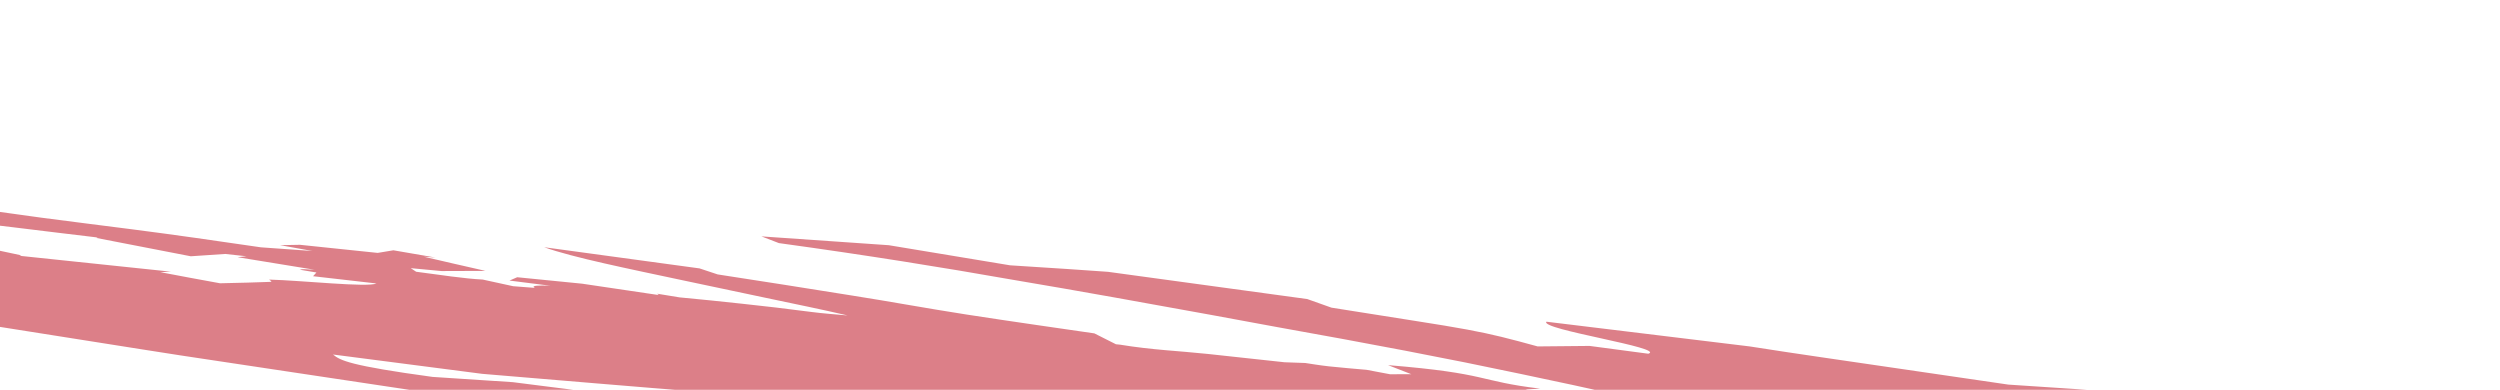 <?xml version="1.0" encoding="UTF-8"?> <svg xmlns="http://www.w3.org/2000/svg" width="744" height="116" viewBox="0 0 744 116" fill="none"><path d="M-218.11 130.999C-225.035 130.68 -232.263 130.347 -241.237 129.934C-228.099 130.155 -215.522 130.538 -203.478 130.999L-218.11 130.999ZM-161.506 130.999L-188.326 130.072C-190.519 129.781 -191.551 129.635 -193.649 129.363C-174.969 129.712 -156.418 130.038 -135.124 130.674C-144.19 130.218 -153.675 129.735 -164.612 129.179C-164.806 129.723 -169.935 129.62 -190.26 129.221C-193.714 128.964 -197.229 128.707 -200.779 128.447C-203.489 128.431 -206.23 128.412 -209.102 128.393C-206.328 128.753 -202.812 129.141 -199.554 129.52C-206.103 129.263 -212.749 128.987 -219.104 128.776C-222.976 128.646 -226.652 128.585 -229.782 128.55C-243.204 128.397 -255.431 128.431 -268.949 128.244C-265.853 128.305 -262.691 128.374 -259.141 128.443C-254.785 129.252 -250.979 129.949 -247.075 130.682C-262.109 130.367 -290.921 128.654 -284.854 130.371C-283.361 130.528 -281.29 130.745 -278.852 130.999L-287.449 130.999L-309.019 129.355C-313.245 129.382 -317.535 129.409 -322.729 129.443C-327.054 128.907 -331.281 128.389 -336.378 127.76C-333.797 127.814 -328.054 127.929 -323.15 128.029C-322.859 127.619 -324.409 127.174 -321.73 126.963C-321.149 126.917 -319.795 126.909 -318.31 126.902C-332.668 126.499 -346.412 126.154 -359.573 125.901C-369.027 125.721 -376.285 125.756 -383.254 125.702C-419.486 124.448 -451.201 123.355 -483.204 122.251C-477.011 121.814 -471.623 121.435 -466.008 121.036C-468.138 120.983 -470.105 120.925 -472.268 120.868C-483.721 120.066 -495.56 119.227 -507.659 118.372C-512.692 118.142 -517.952 117.9 -523.79 117.628L-516.241 117.766C-528.631 116.892 -541.246 116.006 -554.085 115.102C-551.472 115.098 -546.537 115.094 -542.633 115.082C-545.988 114.27 -549.181 113.492 -552.666 112.64C-532.341 113.821 -516.886 114.714 -497.723 115.834C-491.528 115.144 -486.205 114.642 -482.365 114.055C-481.398 113.909 -485.333 113.511 -487.044 113.231C-473.204 112.713 -436.198 113.676 -440.747 111.939C-450.974 111.644 -461.846 111.333 -477.558 110.877C-479.624 110.356 -481.526 109.892 -483.463 109.424C-486.366 109.271 -490.4 109.06 -494.787 108.83C-494.593 108.723 -495.497 108.531 -493.948 108.515L-489.399 108.458C-507.111 107.603 -524.727 106.752 -541.696 105.932C-541.343 105.797 -540.891 105.606 -540.342 105.372C-544.019 105.287 -548.021 105.196 -552.602 105.088C-554.99 105.61 -557.57 106.177 -560.506 106.825C-587.865 105.207 -609.641 103.915 -630.484 102.681C-631.226 102.271 -632.065 101.803 -633 101.285C-628.613 101.393 -623.547 101.519 -615.481 101.711C-615.771 102.052 -615.998 102.294 -616.288 102.573C-605.641 103.317 -594.672 104.084 -582.993 104.897C-581.187 104.904 -578.54 104.958 -577.122 104.919C-564.7 104.64 -580.735 102.88 -561.475 102.968C-566.571 102.684 -571.799 102.393 -582.444 101.795C-563.151 101.78 -545.989 101.764 -526.728 101.745C-538.504 101.113 -544.085 100.802 -549.924 100.484C-547.925 100.285 -545.827 100.074 -543.473 99.832C-530.341 100.104 -516.242 100.392 -499.337 100.737C-499.143 100.277 -498.918 99.79 -498.757 99.38L-469.01 100.905L-474.979 100.902C-459.686 102.021 -442.329 103.286 -425.1 104.551C-429.262 104.862 -433.425 105.172 -440.78 105.724C-442.264 105.701 -447.555 105.609 -457.557 105.448C-454.911 105.801 -452.105 106.173 -448.684 106.633C-434.136 107.173 -417.745 107.963 -409.517 107.821C-399.517 108.527 -392.387 109.029 -385.677 109.504C-379.707 109.523 -374.223 109.608 -374.836 109.535C-380.643 108.822 -378.223 108.504 -372.997 108.389C-378.61 108.189 -385.934 107.933 -397.775 107.515C-398.935 107.047 -400.066 106.598 -401.355 106.1C-388.097 106.372 -376.094 106.618 -365.286 106.836C-350.221 107.522 -335.089 108.201 -315.344 109.098C-316.666 108.926 -317.667 108.776 -318.505 108.646L-303.278 109.428C-280.726 109.83 -256.915 110.367 -227.332 111.582C-219.943 111.885 -212.909 111.908 -205.974 112.042C-158.773 112.928 -101.476 115.19 -51.985 116.386C-30.045 117.659 -18.818 117.367 -2.171 117.866C10.347 118.264 23.219 118.667 41.415 119.242C41.415 119.242 44.351 119.184 50.611 119.054C53.288 119.188 60.16 119.606 65.581 119.775C73.226 120.024 79.84 120.089 86.003 120.216C103.327 121.324 124.524 123.014 135.397 123.317C162.82 124.084 160.883 125.433 182.952 125.855C181.758 126.38 180.565 126.614 180.856 126.917C180.984 127.062 183.887 127.323 187.373 127.76C174.661 127.499 161.432 127.224 145.559 126.902C170.022 128.335 193.551 129.682 216.2 130.999L-119.969 130.999L-119.992 130.555C-124.478 130.582 -128.413 130.658 -131.737 130.793C-129.676 130.859 -127.579 130.928 -125.449 130.999L-161.506 130.999L-161.506 130.999ZM231.885 130.999C232.083 130.658 232.541 130.347 233.315 130.076C234.088 129.807 236.186 129.712 237.733 129.528C240.09 129.892 241.961 130.183 246.672 130.904C249.285 130.463 251.639 130.061 254.027 129.662C249.349 128.83 245.574 128.167 242.057 127.542C245.671 126.507 257.575 126.955 271.998 127.818C271.287 126.806 270.545 125.759 269.675 124.598C263.512 124.034 256.802 123.421 247.962 122.616C237.056 120.86 224.669 118.866 211.505 116.743C210.988 116.735 210.376 116.731 209.859 116.723C187.79 115.006 169.273 113.388 143.495 111.253C134.558 110.099 118.105 107.967 99.102 105.502C101.198 107.262 104.103 108.818 128.719 112.165C135.042 112.579 142.849 113.093 152.657 113.737C159.206 114.553 168.627 115.796 181.564 117.379C182.629 118.019 186.629 119.123 184.532 119.38C176.756 120.327 151.591 118.318 135.945 118.13L88.874 111.057L65.354 107.519C57.483 106.346 49.676 105.165 42.157 103.957L-3.397 96.75L-26.11 93.146C-33.724 91.95 -41.241 90.743 -48.468 89.516C-48.241 89.819 -47.564 90.168 -46.048 90.608C-37.272 93.154 -33.11 95.205 -26.658 97.574C-32.982 96.938 -36.724 96.555 -42.048 96.022C-46.952 94.22 -51.985 92.464 -56.082 90.789C-69.76 88.741 -77.568 87.568 -84.343 86.548C-90.409 84.77 -95.732 83.202 -103.249 81.005C-103.121 80.852 -103.024 80.656 -102.862 80.438L-127.253 76.336L-150.837 72.161C-166.516 69.378 -182.195 66.587 -197.874 63.796L-209.587 61.699L-220.877 59.575L-243.332 55.319C-258.205 52.479 -273.143 49.638 -287.983 46.801C-302.372 43.926 -316.471 41.039 -330.571 38.153C-337.571 36.707 -344.604 35.273 -351.607 33.828C-358.575 32.387 -365.672 30.953 -372.189 29.488C-385.384 26.563 -398.581 23.646 -411.711 20.736C-424.746 17.823 -437.844 14.924 -449.78 11.965C-448.941 11.957 -448.134 11.946 -447.232 11.938C-447.619 11.731 -447.685 11.447 -448.78 11.21C-457.394 9.381 -466.04 7.541 -473.881 5.873C-470.881 5.125 -469.105 4.685 -466.655 4.079C-476.173 2.58 -483.819 1.372 -492.529 -6.14016e-06C-490.11 0.065 -488.851 -0.054 -487.27 0.172C-469.526 2.664 -451.136 4.88 -434.07 7.813C-425.745 9.247 -417.81 10.174 -409.809 11.217C-405.806 11.739 -401.806 12.291 -397.709 12.946C-393.484 13.594 -389.16 14.353 -384.707 15.289C-379.03 16.485 -367.996 17.489 -359.317 18.651C-327.668 22.894 -298.404 25.873 -263.69 31.34C-258.561 32.164 -252.559 32.31 -246.463 33.042C-240.817 33.721 -234.494 34.779 -228.46 35.657C-215.265 37.547 -202.65 39.468 -188.679 41.948C-193.68 41.285 -198.746 40.629 -204.199 39.882C-209.587 39.134 -215.49 38.31 -222.491 37.34C-217.619 38.432 -213.328 39.387 -209.294 40.28C-205.134 41.166 -201.262 41.979 -197.39 42.799L-200.003 42.841C-204.037 42.14 -208.231 41.45 -214.747 40.276C-220.587 40.227 -226.782 40.173 -233.17 40.119C-229.588 40.836 -227.49 41.3 -222.523 42.266C-223.652 42.538 -225.266 42.814 -226.105 43.213C-226.782 43.539 -226.62 44.011 -226.75 44.256C-232.201 43.792 -235.362 43.516 -240.073 43.117C-233.105 45.272 -214.199 48.768 -228.329 48.4C-207.52 52.115 -217.264 48.964 -213.457 49.102C-200.875 51.686 -188.519 54.242 -176.064 56.804C-177.226 56.85 -179.001 56.915 -180.743 56.976C-175.904 57.919 -171.29 58.82 -166.386 59.702C-162.547 58.571 -152.224 58.878 -130.542 61.508C-127.349 62.539 -124.187 63.574 -121.122 64.559C-116.411 65.188 -112.571 65.698 -105.571 66.629C-107.539 66.802 -110.41 66.76 -110.313 67.116C-110.152 67.595 -107.635 68.385 -106.313 68.964C-96.731 70.463 -87.891 71.843 -79.115 73.223C-80.244 73.541 -81.083 73.779 -81.89 74.013C-69.501 75.907 -67.017 75.918 -61.726 74.285C-55.629 75.186 -49.564 76.091 -40.69 77.398C-41.045 76.742 -41.239 76.321 -41.464 75.903C-48.466 74.941 -53.692 74.22 -64.597 72.725C-50.402 74.013 -40.465 74.918 -25.946 76.237C-34.108 74.822 -38.594 73.929 -43.562 73.208C-57.885 71.176 -65.791 69.462 -65.693 68.033C-83.826 66.031 -100.602 64.184 -115.83 62.504C-123.831 61.124 -129.54 60.139 -140.64 58.23C-127.864 59.641 -121.637 60.327 -112.862 61.3C-114.637 60.323 -116.087 59.483 -117.54 58.651L-122.541 57.942C-123.701 58.264 -124.929 58.586 -127.252 59.215C-130.024 57.965 -132.509 56.865 -134.962 55.769C-137.188 54.661 -139.511 53.556 -142.059 52.303C-135.801 53.369 -130.413 54.285 -124.863 55.236C-119.089 56.167 -113.184 57.13 -106.022 58.295C-96.407 59.208 -82.342 60.549 -63.532 62.34C-63.048 62.428 -59.338 63.068 -54.917 63.838C-53.725 64.916 -52.595 65.97 -51.175 67.266C-43.982 67.638 -39.723 67.852 -31.205 68.282C-29.044 69.773 -35.399 70.252 -21.976 72.591C-16.782 72.878 -11.428 73.17 -5.329 73.503C-2.426 74.117 0.994 74.853 6.35 75.987C6.317 75.991 6.123 76.045 5.802 76.121C17.737 77.371 32.709 78.943 50.904 80.852C49.774 80.902 48.742 80.948 47.709 80.994C53.776 82.136 58.97 83.145 65.487 84.303C71.327 84.153 76.166 84.076 80.328 83.888C81.36 83.843 80.231 83.44 80.101 83.202C90.071 83.475 109.332 85.587 112.041 84.36C106.815 83.762 101.234 83.129 93.168 82.202C93.523 81.807 93.844 81.454 94.168 81.094C92.909 80.883 91.135 80.588 89.199 80.266C89.651 80.212 89.748 80.055 90.717 80.116L93.586 80.273C85.844 79.008 78.133 77.747 70.712 76.543C71.326 76.478 72.262 76.382 73.359 76.267C71.455 76.064 69.39 75.834 67.034 75.577C63.937 75.784 60.582 76.007 56.776 76.267C45.807 74.136 37.064 72.437 28.675 70.812C28.836 70.77 28.965 70.724 29.095 70.685C25.061 70.214 20.996 69.731 16.899 69.221C8.446 68.155 0.059 67.189 -7.846 66.234C-15.75 65.288 -23.46 64.386 -31.173 63.516C-46.56 61.78 -61.66 60.154 -76.953 58.452C-94.052 56.535 -110.409 55.236 -127.604 53.484C-130.703 52.38 -133.541 51.344 -138.22 49.684C-140.025 50.321 -141.091 50.67 -142.123 51.022C-154.318 48.853 -166.319 46.713 -178.902 44.474C-166.868 44.624 -151.867 47.035 -128.443 50.654C-144.059 47.304 -151.511 45.698 -158.642 44.16C-149.834 44.831 -140.865 45.506 -127.766 46.503C-138.735 44.77 -144.253 43.9 -149.866 43.018C-148.382 43.033 -147.48 42.91 -145.672 43.079C-132.895 44.283 -119.831 46.065 -106.699 47.978C-93.472 49.895 -80.502 51.965 -66.92 53.679C-49.853 55.868 -30.688 58.49 -14.428 60.967C-5.202 62.37 3.606 63.601 12.317 64.781C21.092 65.954 30.158 67.055 39.256 68.236C51.902 69.861 64.582 71.69 77.649 73.603C82.713 73.959 87.651 74.316 92.974 74.695C88.135 73.821 85.778 73.396 83.359 72.963C85.166 72.924 87.102 72.893 89.264 72.851C96.167 73.572 103.524 74.339 112.396 75.263C113.976 74.998 115.686 74.718 117.073 74.485L129.624 76.65L126.139 76.397C131.561 77.709 138.141 79.15 144.497 80.618C141.012 80.634 137.56 80.645 131.399 80.664C130.591 80.591 127.689 80.315 122.235 79.806C122.719 80.124 123.204 80.465 123.848 80.871C130.915 81.795 138.27 82.938 143.658 83.195C147.465 84.03 150.174 84.621 152.724 85.177C156.24 85.433 159.273 85.709 159.145 85.64C157.854 84.981 160.338 84.885 163.79 85.035C161.047 84.686 157.402 84.23 151.627 83.498C152.369 83.172 153.078 82.857 153.917 82.505C161.016 83.21 167.404 83.846 173.243 84.425C180.115 85.449 187.05 86.472 196.085 87.814C195.827 87.653 195.696 87.523 195.6 87.412L202.246 88.5C208.345 89.079 214.54 89.693 220.926 90.398C227.445 91.096 234.251 91.882 241.414 92.832C244.737 93.273 248.576 93.553 252.189 93.875L251.802 93.776C244.833 92.135 236.347 90.436 228.025 88.665C219.669 86.898 211.086 85.088 202.73 83.321C187.18 80.001 170.468 76.628 161.95 73.576C178.888 75.888 192.664 77.763 208.182 79.875C209.635 80.354 211.571 80.998 213.57 81.665C226.669 83.712 240.446 85.809 253.383 87.922C265.321 89.8 275.579 91.732 287.613 93.599C301.517 95.757 316.551 97.874 325.683 99.212C328.037 100.404 330.07 101.428 332.103 102.451C332.49 102.489 332.877 102.528 333.297 102.57C343.073 104.169 350.751 104.414 359.526 105.342C366.044 106.047 372.754 106.776 382.271 107.807C382.271 107.807 384.271 107.876 388.465 108.029C389.724 108.209 392.693 108.723 395.531 109.03C399.499 109.463 403.338 109.751 406.727 110.061C409.018 110.471 411.372 110.927 413.695 111.38C415.729 111.368 417.792 111.361 419.987 111.353C418.632 110.839 415.825 109.731 413.082 108.662C443.41 111.146 439.571 113.404 458.347 115.658C456.735 115.75 455.089 115.846 453.992 115.907C460.508 117.042 466.735 118.127 472.736 119.17C478.931 119.699 485.254 120.235 493.997 120.991C494.481 120.987 494.966 120.975 495.481 120.975C479.253 116.778 458.282 112.438 435.827 107.822C424.407 105.53 412.277 103.206 399.5 100.86C393.049 99.695 386.531 98.514 379.982 97.322C373.465 96.126 366.916 94.918 360.334 93.699C341.396 90.26 322.102 86.741 301.003 83.191C280.516 79.583 258.03 75.953 231.8 72.346C230.446 71.824 228.51 71.08 226.605 70.348C238.898 71.203 250.868 72.027 264.515 72.974C276.419 74.941 288.26 76.907 300.583 78.955C307.102 79.376 312.263 79.714 317.65 80.055C321.877 80.35 326.361 80.653 329.75 80.895C349.527 83.59 367.658 86.074 389.047 88.999C390.823 89.631 393.792 90.682 396.243 91.556C417.117 94.918 428.699 96.593 436.57 98.066C444.476 99.534 449.088 100.764 457.606 103.095C462.994 103.046 467.574 102.999 473.06 102.946C478.642 103.686 483.964 104.387 490.546 105.269C495.901 103.536 458.122 98.042 460.218 95.738C483.705 98.599 507.226 101.455 520.679 103.091C535.745 105.464 549.811 107.427 562.266 109.275C574.848 111.115 586.268 112.795 597.689 114.458C611.402 115.367 624.338 116.222 631.437 116.69C657.699 119.726 677.314 121.995 705.769 125.284C708.705 125.679 713.868 126.385 720.449 127.282C727.063 128.183 735.032 129.275 744 130.418C743.661 130.52 742.98 130.724 742.029 131L366.313 131C362.494 130.652 358.638 130.285 354.754 129.9C347.108 129.766 339.461 129.632 331.622 129.498L336.723 131L231.888 131L231.885 130.999ZM43.772 125.832C71.97 127.312 100.134 128.788 128.267 130.268C126.524 130.214 124.719 130.16 123.007 130.103C111.361 129.754 103.521 129.957 88.196 129.064C83.035 128.934 77.647 128.792 72.291 128.638C21.382 126.047 -29.561 123.452 -80.407 120.86C-37.337 122.259 1.927 123.643 43.803 125.828L43.772 125.832ZM41.287 81.281C41.094 81.504 40.869 81.722 40.642 81.948C40.158 81.914 39.578 81.876 39.061 81.837C38.029 81.73 37.094 81.626 36.03 81.515C37.998 81.427 39.675 81.35 41.319 81.277L41.287 81.281ZM163.272 97.785L163.465 97.816L162.82 97.747L163.272 97.785ZM52.74 74.446C51.804 74.403 50.386 74.258 49.353 74.174C45.902 73.38 42.644 72.632 39.417 71.904C46.095 72.636 52.74 73.334 59.419 74.013C57.935 74.289 56.871 74.622 52.709 74.442L52.741 74.446L52.74 74.446ZM102.199 78.329C104.362 78.555 106.587 78.774 108.814 79C108.459 78.858 108.169 78.739 107.845 78.624C110.202 79.065 112.524 79.495 115.041 79.955C113.363 79.817 111.749 79.717 110.265 79.686C111.362 80.039 112.072 80.269 113.071 80.603C119.041 81.304 125.268 82.029 131.267 82.742C131.912 83.117 132.236 83.309 132.816 83.608C124.719 82.799 116.363 81.967 108.749 81.208C104.296 80.556 99.714 79.912 95.295 79.226C99.554 79.226 99.748 78.567 102.167 78.325L102.199 78.329ZM364.59 111.977L390.497 115.868C390.69 116.298 389.883 116.631 389.303 116.999C360.3 112.748 331.198 108.516 302.55 104.252C324.875 106.752 345.169 109.064 364.59 111.977ZM436.987 122.581C437.794 122.823 438.599 123.064 439.375 123.302C438.343 123.394 437.277 123.489 436.18 123.582L415.306 120.687C418.436 120.875 421.501 121.055 424.696 121.266C427.276 121.435 431.019 121.856 434.277 122.198L436.987 122.589L436.987 122.581L436.987 122.581ZM-309.02 125.851L-310.246 125.805C-310.439 125.522 -310.697 125.269 -310.697 125.261C-320.376 124.632 -326.636 124.226 -331.862 123.881C-340.443 124.004 -347.735 124.111 -354.962 124.218C-367.964 123.701 -380.642 123.175 -393.515 122.604C-359.349 123.129 -328.151 123.402 -293.178 124.122C-291.146 124.241 -289.34 124.348 -287.372 124.46C-295.146 124.954 -302.018 125.395 -309.021 125.844L-309.021 125.851L-309.02 125.851ZM-285.468 127.914L-285.533 127.898L-283.597 127.952C-284.209 127.941 -284.791 127.925 -285.468 127.914ZM-464.815 108.289C-474.43 107.868 -484.108 107.438 -493.98 107.001C-486.818 106.488 -497.337 105.138 -487.108 104.904C-479.881 105.334 -472.849 105.748 -465.267 106.196C-468.235 106.166 -470.848 106.177 -472.816 106.273C-469.202 106.618 -466.848 106.844 -463.493 107.166C-451.685 107.526 -439.426 107.902 -427.456 108.266C-424.261 108.676 -422.649 108.883 -420.036 109.209C-435.07 108.903 -450.619 108.581 -464.815 108.289Z" fill="#BB0012" fill-opacity="0.5"></path></svg> 